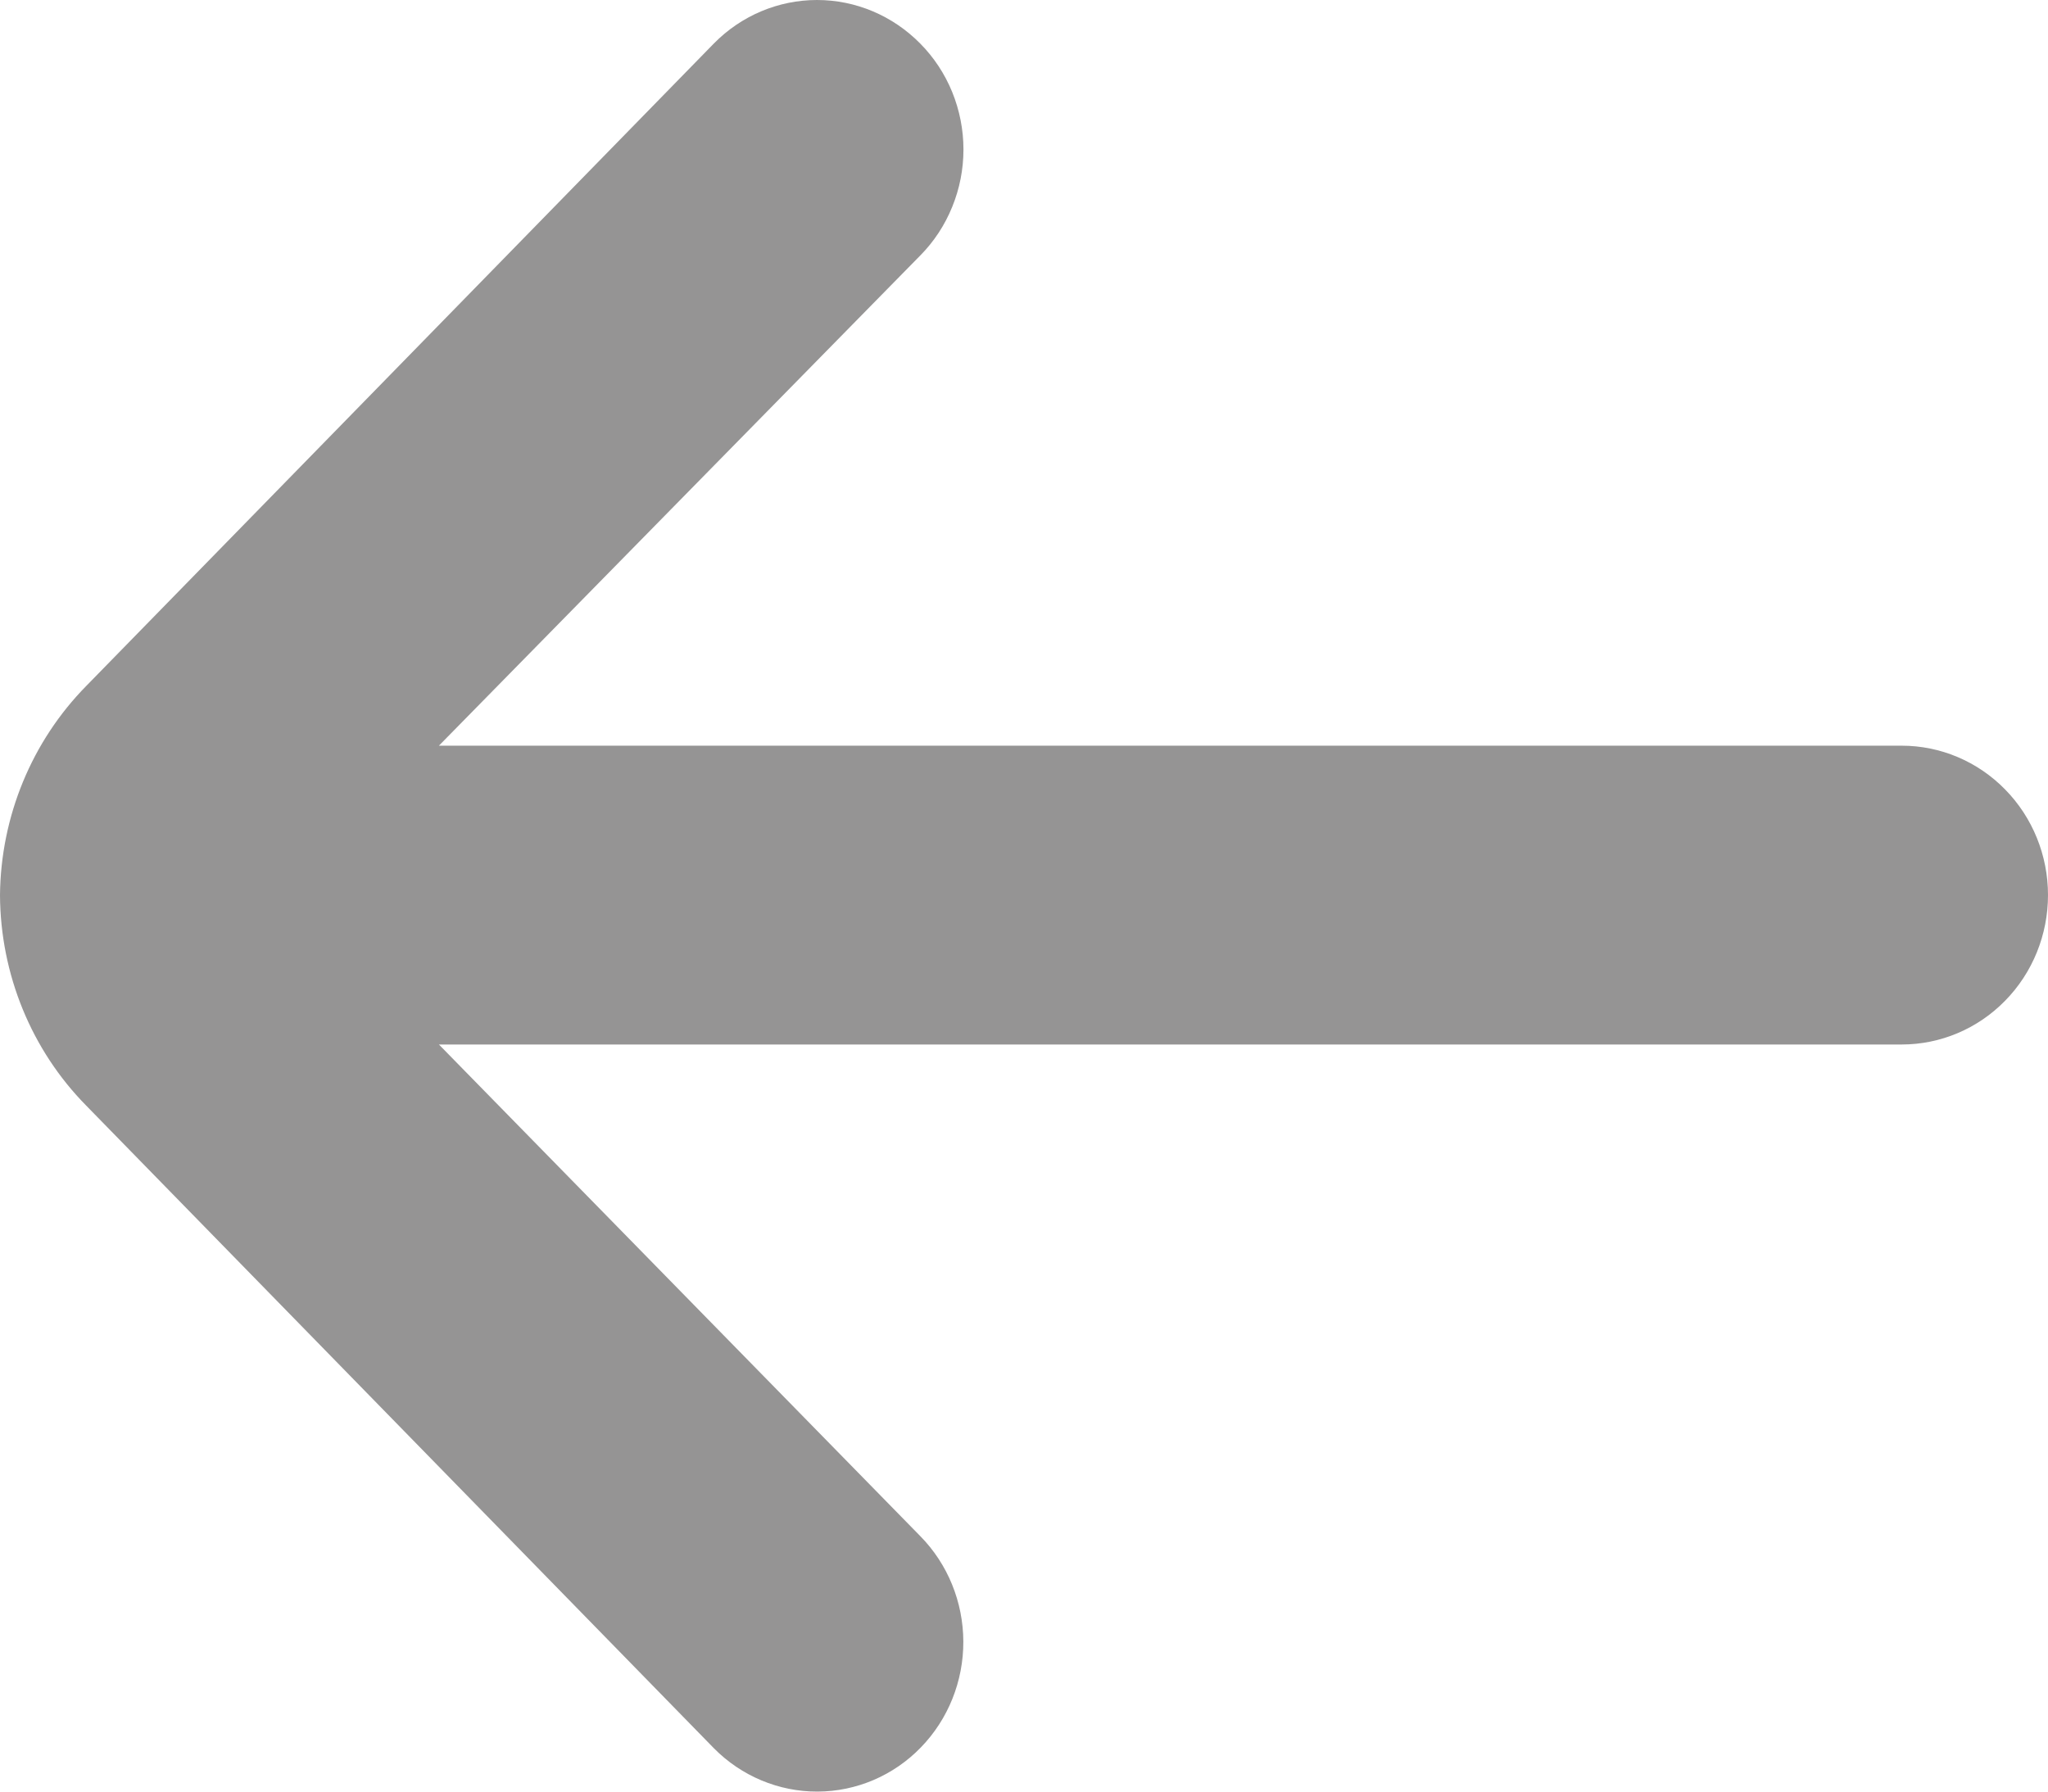 <svg width="16" height="14" viewBox="0 0 16 14" fill="none" xmlns="http://www.w3.org/2000/svg">
<path d="M0 6.994C0.006 6.38 0.248 5.793 0.674 5.36L5.577 0.34C5.791 0.122 6.081 0 6.383 0C6.685 0 6.974 0.122 7.189 0.34C7.296 0.448 7.381 0.577 7.439 0.719C7.497 0.862 7.527 1.014 7.527 1.168C7.527 1.323 7.497 1.475 7.439 1.617C7.381 1.76 7.296 1.889 7.189 1.997L3.429 5.827H14.857C15.16 5.827 15.451 5.95 15.665 6.169C15.88 6.388 16 6.685 16 6.994C16 7.304 15.88 7.601 15.665 7.82C15.451 8.039 15.16 8.162 14.857 8.162H3.429L7.189 12.003C7.404 12.221 7.525 12.518 7.526 12.828C7.527 13.137 7.408 13.435 7.194 13.655C6.981 13.875 6.69 13.999 6.387 14C6.084 14.001 5.792 13.879 5.577 13.661L0.674 8.64C0.245 8.205 0.003 7.613 0 6.994Z" fill="#959494"/>
</svg>
